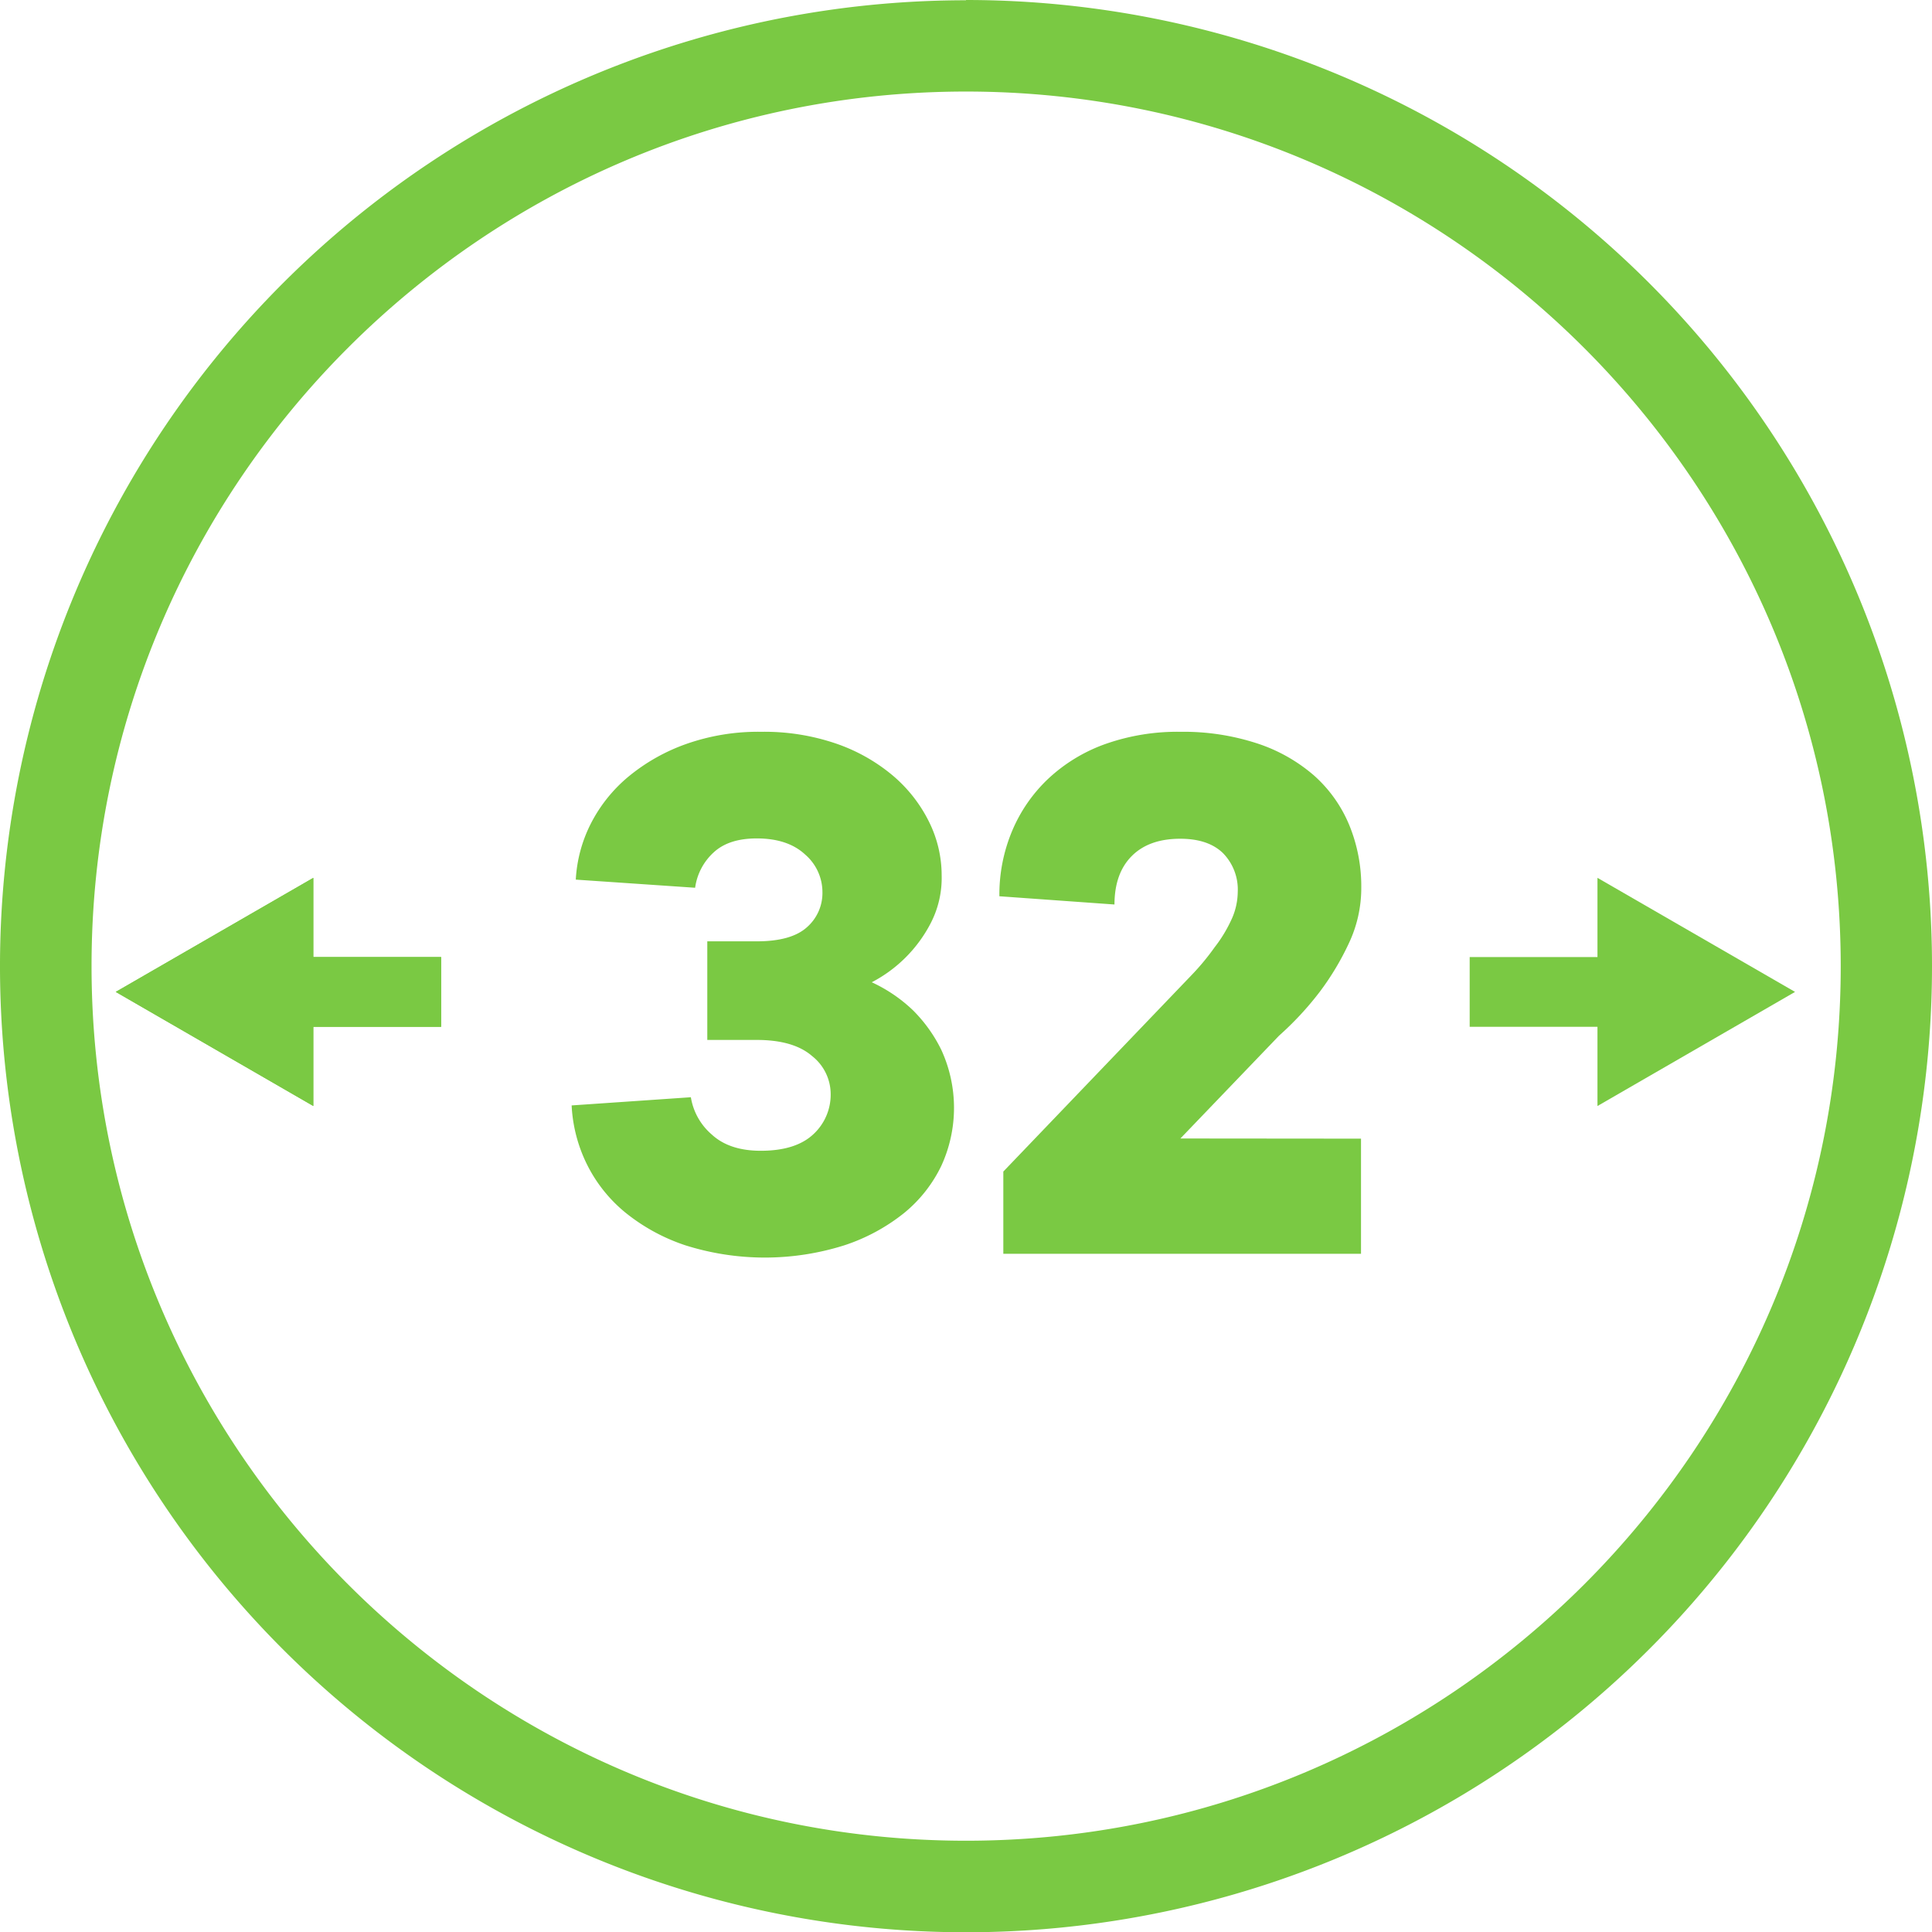 <svg xmlns="http://www.w3.org/2000/svg" width="358.76" height="358.76" viewBox="0 0 358.76 358.76"><rect x="56.02" y="177.72" width="25.9" height="12.95" fill="#7ac943"/><polygon points="21.49 184.19 58.18 205.38 58.18 163.01 21.49 184.19" fill="#7ac943"/><path d="M179.38,17c89.56,0,162.43,72.86,162.43,162.43S268.94,341.81,179.38,341.81,17,268.94,17,179.38,89.81,17,179.38,17m0-16.95A179.38,179.38,0,1,0,358.76,179.38,179.38,179.38,0,0,0,179.38,0Z" fill="#7ac943"/><rect x="56.02" y="177.72" width="25.9" height="12.95" fill="#7ac943"/><polygon points="21.49 184.19 58.18 205.38 58.18 163.01 21.49 184.19" fill="#7ac943"/><rect x="272.91" y="177.72" width="25.9" height="12.95" fill="#7ac943"/><polygon points="333.33 184.19 296.64 163.01 296.64 205.38 333.33 184.19" fill="#7ac943"/><path d="M106.92,163.34a26,26,0,0,1,2.82-10.45,27.77,27.77,0,0,1,7-8.71,35.37,35.37,0,0,1,10.61-6,40.17,40.17,0,0,1,14-2.29,41.16,41.16,0,0,1,14,2.22A33,33,0,0,1,165.77,144a26.83,26.83,0,0,1,6.72,8.55,22.37,22.37,0,0,1,2.37,10,18.27,18.27,0,0,1-2.06,8.93,25.68,25.68,0,0,1-10.92,10.92,28,28,0,0,1,7.64,5.19,27.32,27.32,0,0,1,5.26,7.33,25.77,25.77,0,0,1,0,21.6,25.67,25.67,0,0,1-6.87,8.71,35.45,35.45,0,0,1-11.07,6,49,49,0,0,1-29.62,0,35.48,35.48,0,0,1-11.15-6.11,27.15,27.15,0,0,1-7.09-8.93,27.69,27.69,0,0,1-2.83-10.92l22.14-1.52a11.56,11.56,0,0,0,3.9,6.94q3.27,3,9.08,3c4.27,0,7.51-1,9.69-3a10,10,0,0,0,3.29-7.64,9,9,0,0,0-3.44-6.94q-3.44-3-10.3-3h-9.17V174.8h9.17q6.41,0,9.31-2.6a8.44,8.44,0,0,0,2.9-6.56,9.22,9.22,0,0,0-3.2-6.95q-3.22-3-9-3-5.2,0-8,2.6a10.87,10.87,0,0,0-3.44,6.56Z" fill="#7ac943"/><path d="M252.73,211.44v21.38H186.31V217.55l35.12-36.65a44.76,44.76,0,0,0,4.12-5,25.58,25.58,0,0,0,3-4.88,12.51,12.51,0,0,0,1.29-5.34,9.67,9.67,0,0,0-2.74-7.26q-2.75-2.67-7.94-2.67-5.8,0-9,3.21t-3.21,9l-21.37-1.53a30.53,30.53,0,0,1,2.37-12.14,28.45,28.45,0,0,1,6.71-9.69,30.48,30.48,0,0,1,10.54-6.42,40.17,40.17,0,0,1,14-2.29,44,44,0,0,1,14.2,2.14A30.62,30.62,0,0,1,244,144a25.18,25.18,0,0,1,6.56,9.24,29.93,29.93,0,0,1,2.22,11.6,24,24,0,0,1-2.37,10.46,50.26,50.26,0,0,1-5.27,8.78,58,58,0,0,1-7.63,8.24l-18.32,19.09Z" fill="#7ac943"/></svg>